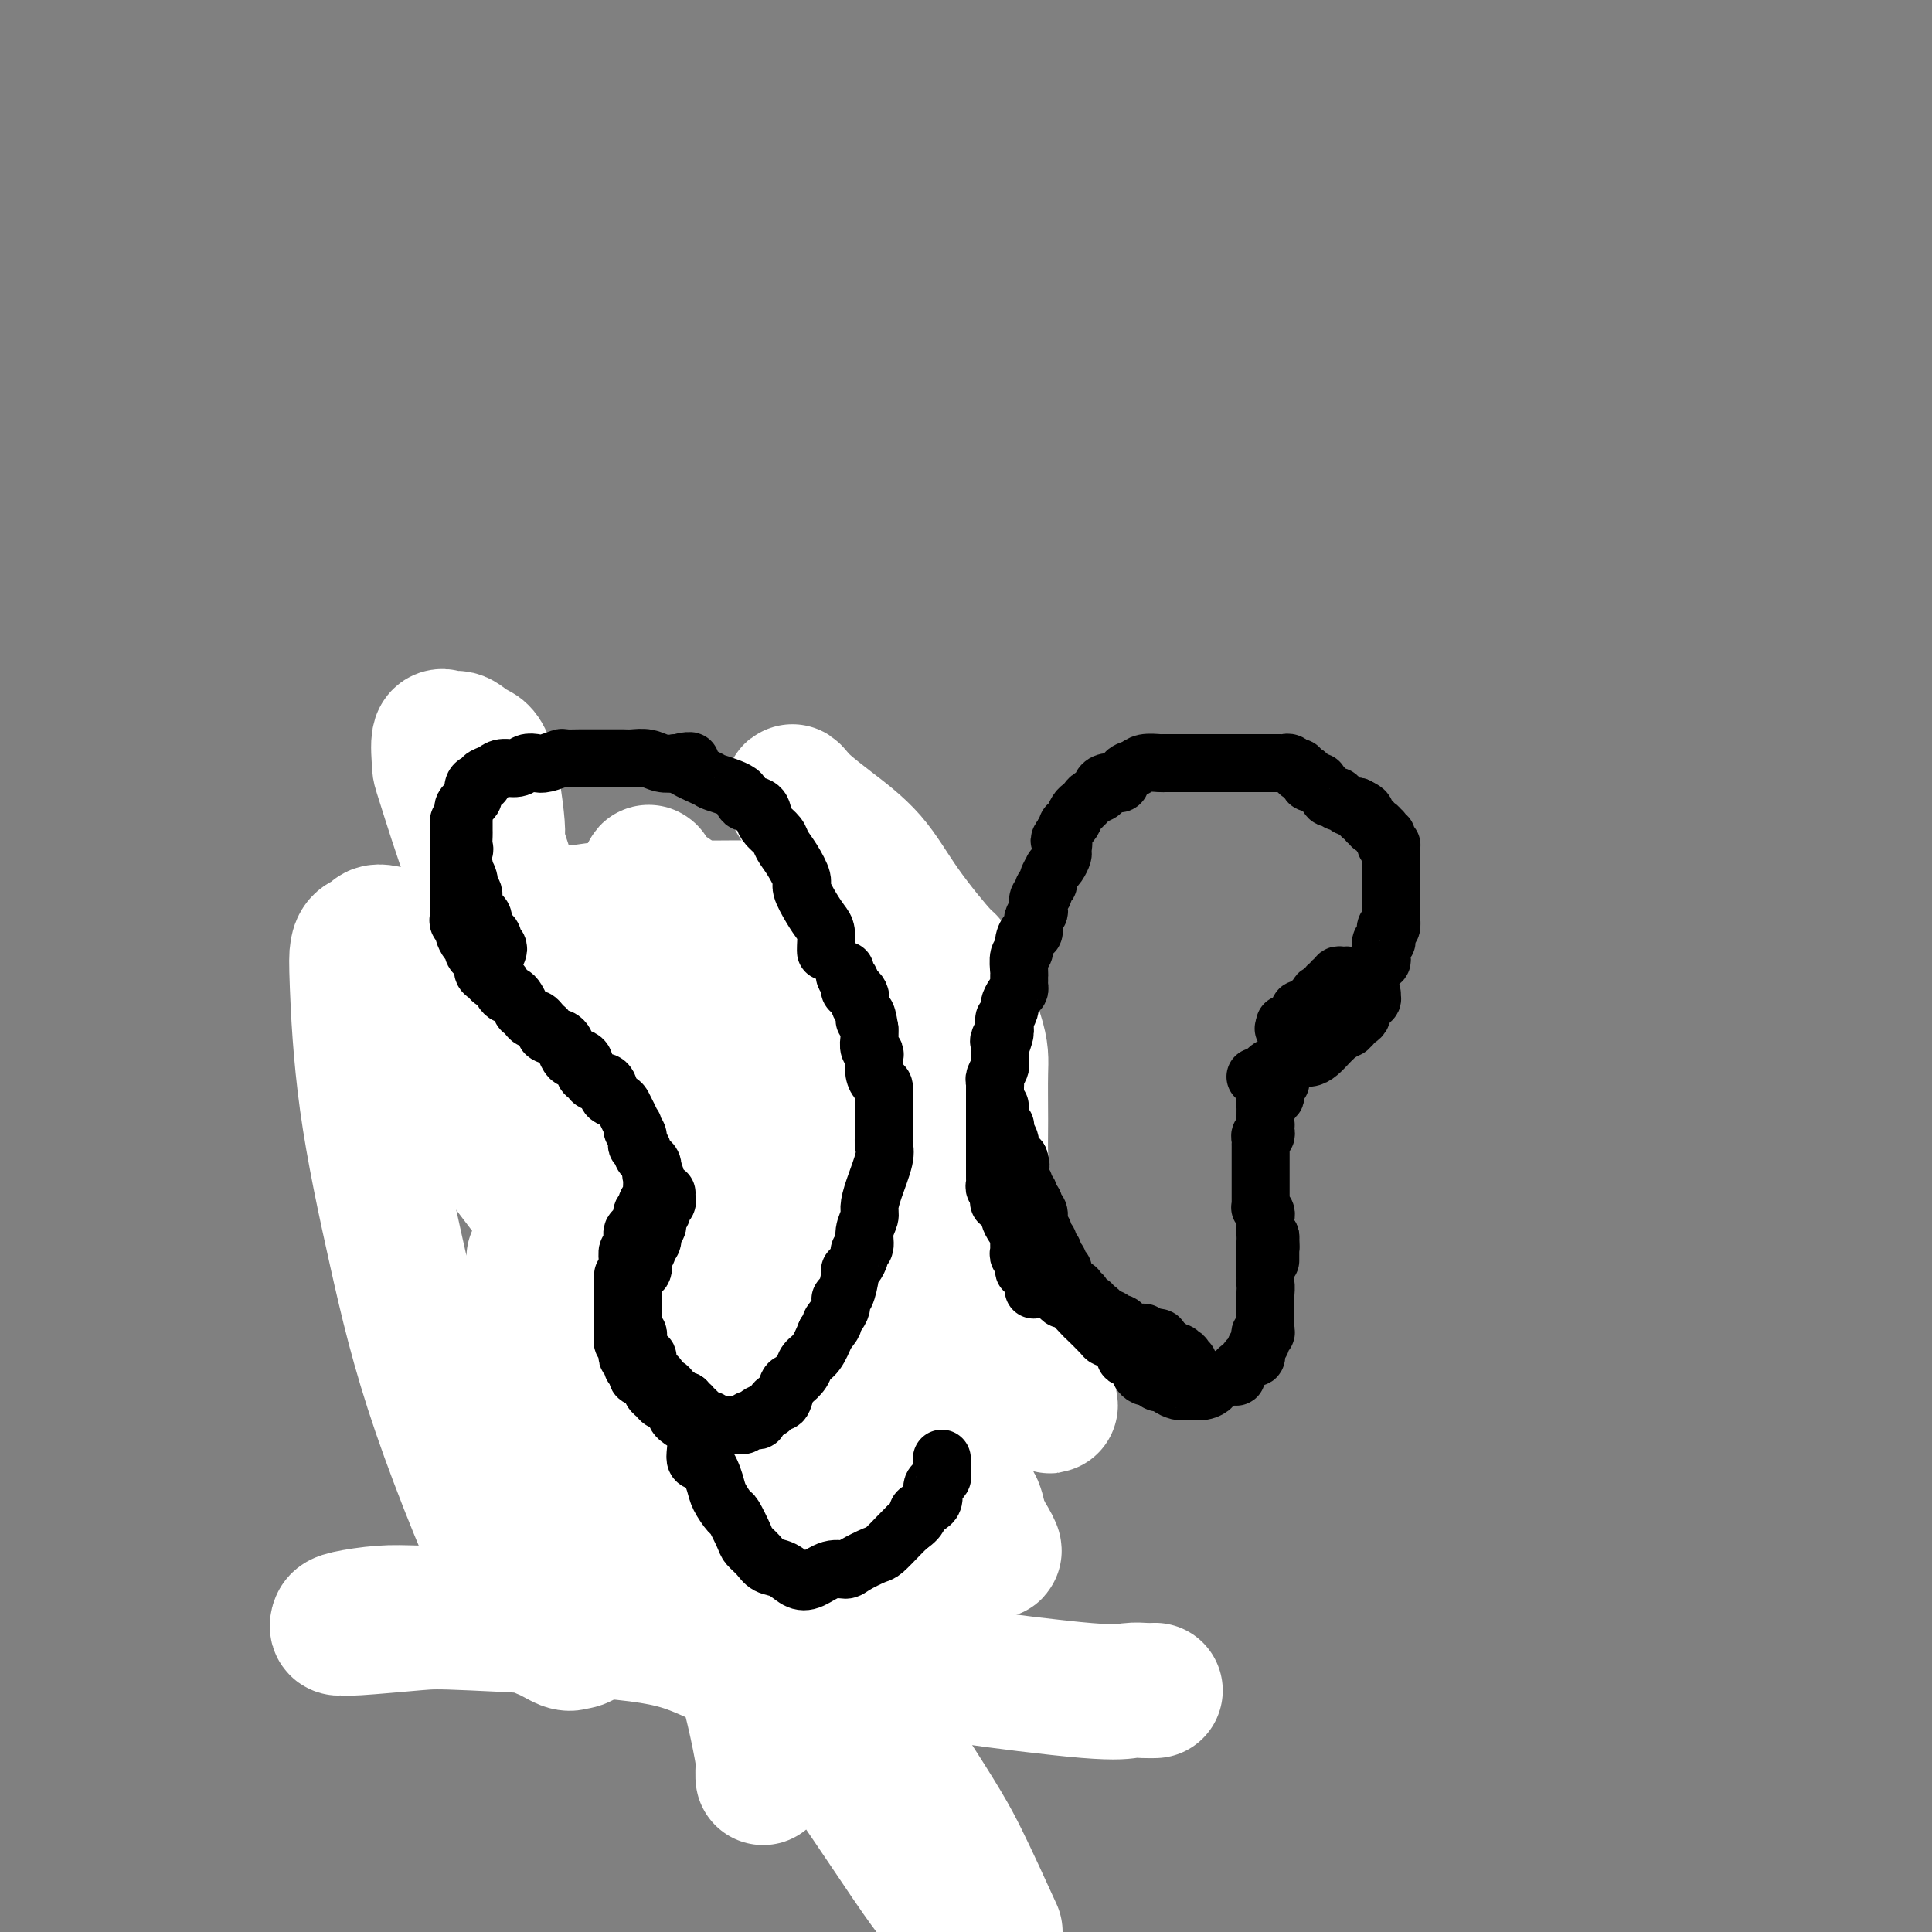 <svg viewBox='0 0 400 400' version='1.1' xmlns='http://www.w3.org/2000/svg' xmlns:xlink='http://www.w3.org/1999/xlink'><rect x="0" y="0" width="400" height="400" fill="#808080" stroke="none"/><g fill='none' stroke='#000000' stroke-width='20' stroke-linecap='round' stroke-linejoin='round'><path d='M123,252c-0.463,0.063 -0.926,0.125 -1,0c-0.074,-0.125 0.239,-0.438 0,-1c-0.239,-0.562 -1.032,-1.372 -2,-2c-0.968,-0.628 -2.110,-1.075 -3,-2c-0.890,-0.925 -1.528,-2.328 -2,-3c-0.472,-0.672 -0.779,-0.614 -1,-1c-0.221,-0.386 -0.355,-1.217 -1,-2c-0.645,-0.783 -1.801,-1.519 -2,-2c-0.199,-0.481 0.561,-0.706 0,-1c-0.561,-0.294 -2.441,-0.657 -3,-1c-0.559,-0.343 0.204,-0.667 0,-1c-0.204,-0.333 -1.374,-0.677 -2,-1c-0.626,-0.323 -0.707,-0.625 -1,-1c-0.293,-0.375 -0.798,-0.821 -1,-1c-0.202,-0.179 -0.101,-0.089 0,0'/><path d='M104,233c-3.102,-3.118 -1.357,-1.413 -1,-1c0.357,0.413 -0.675,-0.467 -1,-1c-0.325,-0.533 0.057,-0.719 0,-1c-0.057,-0.281 -0.551,-0.657 -1,-1c-0.449,-0.343 -0.852,-0.652 -1,-1c-0.148,-0.348 -0.042,-0.736 0,-1c0.042,-0.264 0.021,-0.403 0,-1c-0.021,-0.597 -0.043,-1.651 0,-2c0.043,-0.349 0.151,0.009 0,0c-0.151,-0.009 -0.563,-0.384 -1,-1c-0.437,-0.616 -0.901,-1.475 -1,-2c-0.099,-0.525 0.167,-0.718 0,-1c-0.167,-0.282 -0.766,-0.653 -1,-1c-0.234,-0.347 -0.101,-0.669 0,-1c0.101,-0.331 0.171,-0.670 0,-1c-0.171,-0.330 -0.582,-0.652 -1,-1c-0.418,-0.348 -0.844,-0.722 -1,-1c-0.156,-0.278 -0.042,-0.458 0,-1c0.042,-0.542 0.011,-1.445 0,-2c-0.011,-0.555 -0.003,-0.764 0,-1c0.003,-0.236 0.001,-0.501 0,-1c-0.001,-0.499 -0.001,-1.233 0,-2c0.001,-0.767 0.004,-1.567 0,-2c-0.004,-0.433 -0.016,-0.500 0,-1c0.016,-0.500 0.060,-1.434 0,-2c-0.060,-0.566 -0.223,-0.764 0,-1c0.223,-0.236 0.833,-0.511 1,-1c0.167,-0.489 -0.110,-1.193 0,-2c0.110,-0.807 0.607,-1.717 1,-2c0.393,-0.283 0.684,0.062 1,0c0.316,-0.062 0.658,-0.531 1,-1'/><path d='M99,196c0.793,-0.859 0.775,-0.006 1,0c0.225,0.006 0.694,-0.836 1,-1c0.306,-0.164 0.450,0.348 1,0c0.550,-0.348 1.507,-1.556 2,-2c0.493,-0.444 0.522,-0.122 1,0c0.478,0.122 1.404,0.045 2,0c0.596,-0.045 0.860,-0.058 1,0c0.140,0.058 0.156,0.187 1,0c0.844,-0.187 2.516,-0.690 3,-1c0.484,-0.310 -0.222,-0.427 1,-1c1.222,-0.573 4.370,-1.604 6,-2c1.630,-0.396 1.743,-0.159 3,0c1.257,0.159 3.659,0.239 5,0c1.341,-0.239 1.622,-0.796 2,-1c0.378,-0.204 0.854,-0.055 2,0c1.146,0.055 2.964,0.015 4,0c1.036,-0.015 1.292,-0.004 2,0c0.708,0.004 1.869,-0.000 3,0c1.131,0.000 2.233,0.004 3,0c0.767,-0.004 1.197,-0.015 2,0c0.803,0.015 1.977,0.057 3,0c1.023,-0.057 1.895,-0.212 3,0c1.105,0.212 2.441,0.792 3,1c0.559,0.208 0.339,0.045 1,0c0.661,-0.045 2.201,0.029 3,0c0.799,-0.029 0.857,-0.163 1,0c0.143,0.163 0.373,0.621 1,1c0.627,0.379 1.653,0.679 2,1c0.347,0.321 0.017,0.663 0,1c-0.017,0.337 0.281,0.668 1,1c0.719,0.332 1.860,0.666 3,1'/><path d='M166,194c1.129,0.923 -0.049,0.729 0,1c0.049,0.271 1.324,1.007 2,2c0.676,0.993 0.753,2.244 1,3c0.247,0.756 0.662,1.018 1,2c0.338,0.982 0.597,2.686 1,4c0.403,1.314 0.949,2.240 1,3c0.051,0.760 -0.394,1.356 0,2c0.394,0.644 1.626,1.336 2,2c0.374,0.664 -0.111,1.300 0,2c0.111,0.700 0.817,1.462 1,2c0.183,0.538 -0.157,0.851 0,2c0.157,1.149 0.813,3.135 1,4c0.187,0.865 -0.093,0.610 0,1c0.093,0.390 0.561,1.425 1,2c0.439,0.575 0.850,0.690 1,1c0.150,0.310 0.040,0.814 0,1c-0.040,0.186 -0.012,0.053 0,0c0.012,-0.053 0.006,-0.027 0,0'/><path d='M119,249c0.301,0.032 0.603,0.064 1,0c0.397,-0.064 0.890,-0.224 1,0c0.110,0.224 -0.164,0.834 0,1c0.164,0.166 0.766,-0.110 1,0c0.234,0.110 0.100,0.608 0,1c-0.100,0.392 -0.168,0.678 0,1c0.168,0.322 0.570,0.679 1,1c0.430,0.321 0.886,0.606 1,1c0.114,0.394 -0.114,0.897 0,1c0.114,0.103 0.569,-0.193 1,0c0.431,0.193 0.837,0.874 1,1c0.163,0.126 0.081,-0.304 0,0c-0.081,0.304 -0.162,1.342 0,2c0.162,0.658 0.568,0.936 1,1c0.432,0.064 0.889,-0.085 1,0c0.111,0.085 -0.125,0.404 0,1c0.125,0.596 0.611,1.468 1,2c0.389,0.532 0.683,0.723 1,1c0.317,0.277 0.659,0.638 1,1'/><path d='M131,264c1.874,2.785 0.559,2.248 0,2c-0.559,-0.248 -0.361,-0.207 0,0c0.361,0.207 0.885,0.579 1,1c0.115,0.421 -0.181,0.891 0,1c0.181,0.109 0.837,-0.143 1,0c0.163,0.143 -0.166,0.681 0,1c0.166,0.319 0.829,0.418 1,1c0.171,0.582 -0.150,1.647 0,2c0.150,0.353 0.772,-0.008 1,0c0.228,0.008 0.061,0.383 0,1c-0.061,0.617 -0.016,1.475 0,2c0.016,0.525 0.004,0.718 0,1c-0.004,0.282 -0.001,0.652 0,1c0.001,0.348 0.000,0.675 0,1c-0.000,0.325 -0.000,0.650 0,1c0.000,0.350 0.000,0.725 0,1c-0.000,0.275 -0.000,0.451 0,1c0.000,0.549 0.000,1.471 0,2c-0.000,0.529 -0.000,0.667 0,1c0.000,0.333 0.000,0.863 0,1c-0.000,0.137 -0.000,-0.118 0,0c0.000,0.118 0.000,0.610 0,1c-0.000,0.390 -0.000,0.678 0,1c0.000,0.322 0.000,0.678 0,1c-0.000,0.322 -0.000,0.611 0,1c0.000,0.389 0.000,0.878 0,1c-0.000,0.122 -0.000,-0.122 0,0c0.000,0.122 0.000,0.610 0,1c-0.000,0.390 -0.000,0.682 0,1c0.000,0.318 0.000,0.662 0,1c-0.000,0.338 -0.000,0.669 0,1'/><path d='M135,294c-0.228,3.200 -0.797,0.699 -1,0c-0.203,-0.699 -0.041,0.404 0,1c0.041,0.596 -0.041,0.684 0,1c0.041,0.316 0.203,0.858 0,1c-0.203,0.142 -0.772,-0.117 -1,0c-0.228,0.117 -0.114,0.608 0,1c0.114,0.392 0.228,0.683 0,1c-0.228,0.317 -0.797,0.658 -1,1c-0.203,0.342 -0.040,0.683 0,1c0.040,0.317 -0.042,0.610 0,1c0.042,0.390 0.207,0.878 0,1c-0.207,0.122 -0.788,-0.121 -1,0c-0.212,0.121 -0.057,0.606 0,1c0.057,0.394 0.015,0.697 0,1c-0.015,0.303 -0.004,0.606 0,1c0.004,0.394 0.001,0.879 0,1c-0.001,0.121 -0.000,-0.123 0,0c0.000,0.123 0.000,0.611 0,1c-0.000,0.389 -0.000,0.678 0,1c0.000,0.322 0.000,0.676 0,1c-0.000,0.324 -0.001,0.616 0,1c0.001,0.384 0.004,0.858 0,1c-0.004,0.142 -0.015,-0.049 0,0c0.015,0.049 0.056,0.337 0,1c-0.056,0.663 -0.208,1.700 0,2c0.208,0.300 0.777,-0.136 1,0c0.223,0.136 0.098,0.844 0,1c-0.098,0.156 -0.171,-0.241 0,0c0.171,0.241 0.585,1.121 1,2'/><path d='M133,318c0.244,2.100 -0.145,1.350 0,1c0.145,-0.350 0.824,-0.302 1,0c0.176,0.302 -0.150,0.856 0,1c0.150,0.144 0.775,-0.121 1,0c0.225,0.121 0.050,0.628 0,1c-0.050,0.372 0.024,0.608 0,1c-0.024,0.392 -0.147,0.940 0,1c0.147,0.060 0.564,-0.370 1,0c0.436,0.370 0.891,1.538 1,2c0.109,0.462 -0.128,0.219 0,0c0.128,-0.219 0.622,-0.414 1,0c0.378,0.414 0.640,1.435 1,2c0.360,0.565 0.817,0.672 1,1c0.183,0.328 0.090,0.877 0,1c-0.090,0.123 -0.178,-0.178 0,0c0.178,0.178 0.623,0.836 1,1c0.377,0.164 0.688,-0.166 1,0c0.312,0.166 0.626,0.829 1,1c0.374,0.171 0.807,-0.150 1,0c0.193,0.150 0.146,0.772 0,1c-0.146,0.228 -0.390,0.061 0,0c0.390,-0.061 1.413,-0.016 2,0c0.587,0.016 0.737,0.004 1,0c0.263,-0.004 0.638,-0.001 1,0c0.362,0.001 0.712,0.000 1,0c0.288,-0.000 0.514,-0.000 1,0c0.486,0.000 1.233,0.000 2,0c0.767,-0.000 1.553,-0.000 2,0c0.447,0.000 0.556,0.000 1,0c0.444,-0.000 1.222,-0.000 2,0'/><path d='M157,332c3.096,0.291 2.838,0.018 3,0c0.162,-0.018 0.746,0.220 2,0c1.254,-0.220 3.178,-0.897 4,-1c0.822,-0.103 0.540,0.368 1,0c0.460,-0.368 1.661,-1.575 3,-2c1.339,-0.425 2.816,-0.067 4,-1c1.184,-0.933 2.074,-3.157 3,-5c0.926,-1.843 1.886,-3.304 3,-5c1.114,-1.696 2.381,-3.627 3,-5c0.619,-1.373 0.590,-2.187 1,-3c0.410,-0.813 1.261,-1.624 2,-2c0.739,-0.376 1.367,-0.317 2,-1c0.633,-0.683 1.270,-2.107 2,-3c0.730,-0.893 1.551,-1.256 2,-2c0.449,-0.744 0.526,-1.868 1,-3c0.474,-1.132 1.345,-2.270 2,-3c0.655,-0.730 1.093,-1.050 2,-2c0.907,-0.950 2.281,-2.530 3,-4c0.719,-1.470 0.781,-2.830 1,-4c0.219,-1.170 0.595,-2.149 1,-3c0.405,-0.851 0.841,-1.575 1,-2c0.159,-0.425 0.043,-0.552 0,-1c-0.043,-0.448 -0.011,-1.217 0,-2c0.011,-0.783 0.003,-1.579 0,-2c-0.003,-0.421 0.000,-0.465 0,-1c-0.000,-0.535 -0.003,-1.561 0,-2c0.003,-0.439 0.012,-0.292 0,-1c-0.012,-0.708 -0.044,-2.272 0,-3c0.044,-0.728 0.166,-0.619 0,-2c-0.166,-1.381 -0.619,-4.252 -1,-6c-0.381,-1.748 -0.691,-2.374 -1,-3'/><path d='M201,258c-0.650,-4.095 -1.276,-3.333 -2,-4c-0.724,-0.667 -1.545,-2.764 -2,-4c-0.455,-1.236 -0.545,-1.612 -1,-2c-0.455,-0.388 -1.276,-0.790 -2,-2c-0.724,-1.210 -1.349,-3.229 -2,-4c-0.651,-0.771 -1.326,-0.294 -2,-1c-0.674,-0.706 -1.346,-2.594 -2,-4c-0.654,-1.406 -1.288,-2.330 -2,-3c-0.712,-0.670 -1.501,-1.087 -2,-2c-0.499,-0.913 -0.707,-2.322 -1,-3c-0.293,-0.678 -0.671,-0.626 -1,-1c-0.329,-0.374 -0.609,-1.174 -1,-2c-0.391,-0.826 -0.892,-1.679 -1,-2c-0.108,-0.321 0.178,-0.110 0,0c-0.178,0.110 -0.821,0.118 -1,0c-0.179,-0.118 0.106,-0.361 0,-1c-0.106,-0.639 -0.603,-1.674 -1,-2c-0.397,-0.326 -0.694,0.057 -1,0c-0.306,-0.057 -0.621,-0.554 -1,-1c-0.379,-0.446 -0.823,-0.842 -1,-1c-0.177,-0.158 -0.089,-0.079 0,0'/></g>
<g fill='none' stroke='#FFFFFF' stroke-width='28' stroke-linecap='round' stroke-linejoin='round'><path d='M166,188c-0.620,0.002 -1.241,0.005 -4,0c-2.759,-0.005 -7.657,-0.016 -11,0c-3.343,0.016 -5.133,0.060 -9,0c-3.867,-0.060 -9.813,-0.222 -14,0c-4.187,0.222 -6.614,0.829 -9,1c-2.386,0.171 -4.729,-0.094 -6,0c-1.271,0.094 -1.468,0.547 -2,1c-0.532,0.453 -1.398,0.907 -2,1c-0.602,0.093 -0.939,-0.176 -1,0c-0.061,0.176 0.156,0.796 0,1c-0.156,0.204 -0.683,-0.009 0,1c0.683,1.009 2.577,3.240 4,5c1.423,1.760 2.375,3.048 4,5c1.625,1.952 3.921,4.569 6,6c2.079,1.431 3.940,1.676 10,8c6.060,6.324 16.320,18.728 25,30c8.680,11.272 15.779,21.413 20,28c4.221,6.587 5.562,9.618 9,15c3.438,5.382 8.973,13.113 12,17c3.027,3.887 3.546,3.931 4,5c0.454,1.069 0.844,3.163 1,4c0.156,0.837 0.078,0.419 0,0'/><path d='M203,316c6.537,10.449 -0.121,2.071 -2,0c-1.879,-2.071 1.021,2.165 -4,-3c-5.021,-5.165 -17.963,-19.732 -27,-32c-9.037,-12.268 -14.167,-22.238 -17,-28c-2.833,-5.762 -3.368,-7.318 -5,-10c-1.632,-2.682 -4.363,-6.491 -8,-10c-3.637,-3.509 -8.182,-6.717 -10,-8c-1.818,-1.283 -0.909,-0.642 0,0'/><path d='M108,211c0.053,0.932 0.105,1.863 2,4c1.895,2.137 5.632,5.478 11,13c5.368,7.522 12.368,19.223 21,31c8.632,11.777 18.896,23.630 24,31c5.104,7.370 5.050,10.257 6,13c0.950,2.743 2.906,5.342 4,7c1.094,1.658 1.327,2.377 1,2c-0.327,-0.377 -1.213,-1.849 -1,-1c0.213,0.849 1.526,4.018 -5,-5c-6.526,-9.018 -20.889,-30.223 -27,-40c-6.111,-9.777 -3.970,-8.127 -4,-9c-0.030,-0.873 -2.233,-4.270 -7,-12c-4.767,-7.730 -12.100,-19.793 -17,-28c-4.900,-8.207 -7.367,-12.558 -10,-18c-2.633,-5.442 -5.431,-11.976 -8,-19c-2.569,-7.024 -4.907,-14.539 -6,-18c-1.093,-3.461 -0.939,-2.868 -1,-4c-0.061,-1.132 -0.337,-3.990 0,-5c0.337,-1.010 1.286,-0.173 2,0c0.714,0.173 1.192,-0.320 2,0c0.808,0.320 1.945,1.452 3,2c1.055,0.548 2.027,0.514 3,4c0.973,3.486 1.946,10.494 2,13c0.054,2.506 -0.812,0.511 1,6c1.812,5.489 6.300,18.461 9,33c2.700,14.539 3.612,30.645 5,42c1.388,11.355 3.254,17.959 4,27c0.746,9.041 0.373,20.521 0,32'/><path d='M122,312c-0.009,7.426 -0.031,9.992 0,13c0.031,3.008 0.116,6.460 0,9c-0.116,2.540 -0.433,4.169 -1,5c-0.567,0.831 -1.384,0.863 -2,1c-0.616,0.137 -1.030,0.378 -2,0c-0.970,-0.378 -2.497,-1.374 -4,-2c-1.503,-0.626 -2.981,-0.880 -7,-9c-4.019,-8.120 -10.580,-24.104 -15,-37c-4.420,-12.896 -6.699,-22.702 -9,-33c-2.301,-10.298 -4.623,-21.087 -6,-31c-1.377,-9.913 -1.807,-18.949 -2,-24c-0.193,-5.051 -0.148,-6.117 0,-7c0.148,-0.883 0.401,-1.581 1,-2c0.599,-0.419 1.546,-0.557 2,-1c0.454,-0.443 0.417,-1.190 2,-1c1.583,0.190 4.787,1.316 6,2c1.213,0.684 0.435,0.927 1,2c0.565,1.073 2.475,2.976 4,5c1.525,2.024 2.667,4.168 4,8c1.333,3.832 2.859,9.353 5,14c2.141,4.647 4.899,8.422 8,13c3.101,4.578 6.545,9.959 10,16c3.455,6.041 6.921,12.741 9,16c2.079,3.259 2.772,3.078 3,4c0.228,0.922 -0.009,2.948 0,4c0.009,1.052 0.264,1.129 0,1c-0.264,-0.129 -1.049,-0.463 -1,0c0.049,0.463 0.931,1.722 -1,0c-1.931,-1.722 -6.674,-6.425 -10,-10c-3.326,-3.575 -5.236,-6.021 -6,-7c-0.764,-0.979 -0.382,-0.489 0,0'/><path d='M97,230c-2.288,-2.644 -4.575,-5.289 4,6c8.575,11.289 28.013,36.511 38,51c9.987,14.489 10.522,18.244 18,31c7.478,12.756 21.898,34.511 30,47c8.102,12.489 9.886,15.711 12,20c2.114,4.289 4.557,9.644 7,15'/><path d='M193,392c0.198,0.241 0.396,0.483 0,0c-0.396,-0.483 -1.387,-1.689 -5,-7c-3.613,-5.311 -9.847,-14.725 -17,-25c-7.153,-10.275 -15.223,-21.411 -23,-31c-7.777,-9.589 -15.260,-17.630 -21,-26c-5.740,-8.370 -9.738,-17.069 -12,-22c-2.262,-4.931 -2.789,-6.093 -3,-7c-0.211,-0.907 -0.105,-1.560 0,-2c0.105,-0.440 0.208,-0.668 0,-1c-0.208,-0.332 -0.729,-0.770 0,-1c0.729,-0.230 2.707,-0.253 4,0c1.293,0.253 1.900,0.782 4,3c2.100,2.218 5.694,6.123 8,9c2.306,2.877 3.324,4.724 5,8c1.676,3.276 4.010,7.981 6,12c1.990,4.019 3.637,7.353 5,10c1.363,2.647 2.442,4.607 4,10c1.558,5.393 3.594,14.221 5,20c1.406,5.779 2.180,8.511 3,12c0.820,3.489 1.685,7.737 2,10c0.315,2.263 0.079,2.541 0,3c-0.079,0.459 -0.003,1.098 0,1c0.003,-0.098 -0.069,-0.934 0,-2c0.069,-1.066 0.279,-2.363 1,-5c0.721,-2.637 1.953,-6.613 3,-13c1.047,-6.387 1.910,-15.186 3,-20c1.090,-4.814 2.409,-5.642 4,-7c1.591,-1.358 3.455,-3.245 5,-5c1.545,-1.755 2.773,-3.377 4,-5'/><path d='M178,311c2.617,-3.608 2.660,-4.127 5,-8c2.340,-3.873 6.976,-11.101 9,-15c2.024,-3.899 1.436,-4.469 2,-6c0.564,-1.531 2.281,-4.025 3,-6c0.719,-1.975 0.442,-3.433 1,-7c0.558,-3.567 1.953,-9.244 3,-14c1.047,-4.756 1.746,-8.590 2,-11c0.254,-2.410 0.064,-3.394 0,-5c-0.064,-1.606 -0.000,-3.834 0,-7c0.000,-3.166 -0.063,-7.270 0,-10c0.063,-2.730 0.254,-4.086 -1,-8c-1.254,-3.914 -3.951,-10.384 -5,-13c-1.049,-2.616 -0.448,-1.376 -2,-3c-1.552,-1.624 -5.255,-6.112 -8,-10c-2.745,-3.888 -4.530,-7.177 -7,-10c-2.470,-2.823 -5.625,-5.179 -8,-7c-2.375,-1.821 -3.970,-3.105 -5,-4c-1.030,-0.895 -1.494,-1.401 -2,-2c-0.506,-0.599 -1.052,-1.291 -1,-1c0.052,0.291 0.704,1.565 1,2c0.296,0.435 0.237,0.030 1,1c0.763,0.970 2.348,3.316 3,5c0.652,1.684 0.370,2.706 2,6c1.630,3.294 5.171,8.861 7,13c1.829,4.139 1.946,6.851 4,11c2.054,4.149 6.046,9.737 9,15c2.954,5.263 4.872,10.203 7,16c2.128,5.797 4.467,12.451 7,20c2.533,7.549 5.259,15.994 7,21c1.741,5.006 2.497,6.573 3,8c0.503,1.427 0.751,2.713 1,4'/><path d='M216,286c2.800,8.689 0.800,3.911 0,2c-0.800,-1.911 -0.400,-0.956 0,0'/><path d='M188,212c0.000,0.000 0.100,0.100 0.1,0.1'/><path d='M175,198c-0.049,1.425 -0.098,2.851 0,4c0.098,1.149 0.342,2.023 1,4c0.658,1.977 1.729,5.059 4,13c2.271,7.941 5.742,20.742 8,28c2.258,7.258 3.302,8.975 4,12c0.698,3.025 1.048,7.359 2,10c0.952,2.641 2.505,3.590 3,4c0.495,0.410 -0.070,0.283 0,1c0.070,0.717 0.773,2.280 0,2c-0.773,-0.280 -3.024,-2.403 -6,-5c-2.976,-2.597 -6.677,-5.667 -10,-10c-3.323,-4.333 -6.267,-9.930 -10,-16c-3.733,-6.070 -8.253,-12.613 -12,-18c-3.747,-5.387 -6.720,-9.618 -9,-12c-2.280,-2.382 -3.869,-2.915 -5,-4c-1.131,-1.085 -1.806,-2.722 -3,-6c-1.194,-3.278 -2.908,-8.198 -4,-11c-1.092,-2.802 -1.563,-3.485 -2,-5c-0.437,-1.515 -0.839,-3.861 -1,-5c-0.161,-1.139 -0.080,-1.069 0,-1'/><path d='M135,183c-1.516,-4.446 -0.307,-1.560 1,0c1.307,1.560 2.710,1.796 4,3c1.290,1.204 2.466,3.378 4,6c1.534,2.622 3.425,5.691 5,9c1.575,3.309 2.834,6.857 4,9c1.166,2.143 2.237,2.882 5,8c2.763,5.118 7.216,14.614 10,21c2.784,6.386 3.898,9.662 6,15c2.102,5.338 5.190,12.740 7,18c1.810,5.260 2.341,8.379 3,11c0.659,2.621 1.445,4.744 2,8c0.555,3.256 0.879,7.644 1,10c0.121,2.356 0.039,2.680 0,3c-0.039,0.320 -0.035,0.635 0,1c0.035,0.365 0.102,0.778 0,1c-0.102,0.222 -0.374,0.252 -1,0c-0.626,-0.252 -1.608,-0.786 -2,-1c-0.392,-0.214 -0.196,-0.107 0,0'/><path d='M174,250c0.244,5.319 0.489,10.637 1,14c0.511,3.363 1.290,4.769 2,6c0.710,1.231 1.353,2.286 2,10c0.647,7.714 1.298,22.086 2,30c0.702,7.914 1.456,9.371 2,13c0.544,3.629 0.878,9.431 1,15c0.122,5.569 0.033,10.903 0,14c-0.033,3.097 -0.010,3.955 0,5c0.010,1.045 0.008,2.278 0,3c-0.008,0.722 -0.023,0.934 0,1c0.023,0.066 0.085,-0.014 0,0c-0.085,0.014 -0.318,0.120 -1,0c-0.682,-0.120 -1.812,-0.468 -3,-1c-1.188,-0.532 -2.433,-1.248 -4,-2c-1.567,-0.752 -3.455,-1.540 -6,-3c-2.545,-1.460 -5.747,-3.594 -10,-6c-4.253,-2.406 -9.557,-5.086 -14,-7c-4.443,-1.914 -8.027,-3.063 -17,-4c-8.973,-0.937 -23.336,-1.662 -31,-2c-7.664,-0.338 -8.628,-0.290 -12,0c-3.372,0.290 -9.150,0.821 -12,1c-2.850,0.179 -2.771,0.006 -3,0c-0.229,-0.006 -0.768,0.156 -1,0c-0.232,-0.156 -0.159,-0.629 0,-1c0.159,-0.371 0.402,-0.638 2,-1c1.598,-0.362 4.550,-0.818 7,-1c2.450,-0.182 4.399,-0.090 8,0c3.601,0.090 8.854,0.178 14,0c5.146,-0.178 10.185,-0.622 19,0c8.815,0.622 21.408,2.311 34,4'/><path d='M154,338c11.741,1.845 24.094,4.456 31,6c6.906,1.544 8.366,2.021 15,3c6.634,0.979 18.443,2.458 25,3c6.557,0.542 7.861,0.145 9,0c1.139,-0.145 2.114,-0.039 3,0c0.886,0.039 1.682,0.011 2,0c0.318,-0.011 0.159,-0.006 0,0'/></g>
<g fill='none' stroke='#000000' stroke-width='12' stroke-linecap='round' stroke-linejoin='round'><path d='M103,197c0.119,-0.333 0.238,-0.666 0,-1c-0.238,-0.334 -0.833,-0.670 -1,-1c-0.167,-0.330 0.095,-0.653 0,-1c-0.095,-0.347 -0.546,-0.718 -1,-1c-0.454,-0.282 -0.910,-0.474 -1,-1c-0.090,-0.526 0.187,-1.387 0,-2c-0.187,-0.613 -0.838,-0.977 -1,-1c-0.162,-0.023 0.167,0.297 0,0c-0.167,-0.297 -0.828,-1.210 -1,-2c-0.172,-0.790 0.146,-1.458 0,-2c-0.146,-0.542 -0.757,-0.957 -1,-1c-0.243,-0.043 -0.117,0.288 0,0c0.117,-0.288 0.224,-1.193 0,-2c-0.224,-0.807 -0.778,-1.516 -1,-2c-0.222,-0.484 -0.111,-0.742 0,-1'/><path d='M96,179c-1.083,-3.433 -0.290,-3.014 0,-3c0.290,0.014 0.078,-0.376 0,-1c-0.078,-0.624 -0.021,-1.480 0,-2c0.021,-0.520 0.005,-0.702 0,-1c-0.005,-0.298 0.001,-0.710 0,-1c-0.001,-0.290 -0.011,-0.458 0,-1c0.011,-0.542 0.041,-1.458 0,-2c-0.041,-0.542 -0.152,-0.709 0,-1c0.152,-0.291 0.567,-0.704 1,-1c0.433,-0.296 0.885,-0.475 1,-1c0.115,-0.525 -0.107,-1.397 0,-2c0.107,-0.603 0.541,-0.936 1,-1c0.459,-0.064 0.942,0.142 1,0c0.058,-0.142 -0.308,-0.630 0,-1c0.308,-0.370 1.290,-0.621 2,-1c0.710,-0.379 1.147,-0.885 2,-1c0.853,-0.115 2.120,0.162 3,0c0.880,-0.162 1.372,-0.761 2,-1c0.628,-0.239 1.393,-0.117 2,0c0.607,0.117 1.055,0.227 2,0c0.945,-0.227 2.388,-0.793 3,-1c0.612,-0.207 0.394,-0.055 1,0c0.606,0.055 2.035,0.015 3,0c0.965,-0.015 1.465,-0.004 2,0c0.535,0.004 1.105,-0.000 2,0c0.895,0.000 2.115,0.004 3,0c0.885,-0.004 1.433,-0.015 2,0c0.567,0.015 1.152,0.056 2,0c0.848,-0.056 1.959,-0.207 3,0c1.041,0.207 2.012,0.774 3,1c0.988,0.226 1.994,0.113 3,0'/><path d='M140,158c5.813,-0.482 1.344,-0.686 1,0c-0.344,0.686 3.435,2.263 5,3c1.565,0.737 0.916,0.634 2,1c1.084,0.366 3.900,1.200 5,2c1.100,0.800 0.484,1.565 1,2c0.516,0.435 2.165,0.539 3,1c0.835,0.461 0.856,1.280 1,2c0.144,0.720 0.411,1.342 1,2c0.589,0.658 1.501,1.354 2,2c0.499,0.646 0.584,1.243 1,2c0.416,0.757 1.162,1.673 2,3c0.838,1.327 1.769,3.064 2,4c0.231,0.936 -0.240,1.070 0,2c0.240,0.930 1.189,2.656 2,4c0.811,1.344 1.485,2.308 2,3c0.515,0.692 0.870,1.113 1,2c0.130,0.887 0.035,2.239 0,3c-0.035,0.761 -0.010,0.932 0,1c0.010,0.068 0.005,0.034 0,0'/><path d='M95,170c0.000,0.446 0.000,0.893 0,1c0.000,0.107 0.000,-0.125 0,0c0.000,0.125 0.000,0.607 0,1c0.000,0.393 0.000,0.697 0,1c0.000,0.303 0.000,0.606 0,1c0.000,0.394 0.000,0.879 0,1c0.000,0.121 0.000,-0.122 0,0c0.000,0.122 0.000,0.610 0,1c0.000,0.390 0.000,0.682 0,1c0.000,0.318 0.000,0.662 0,1c0.000,0.338 0.000,0.671 0,1c-0.000,0.329 0.000,0.655 0,1c0.000,0.345 0.000,0.708 0,1c0.000,0.292 -0.000,0.512 0,1c0.000,0.488 0.000,1.244 0,2'/><path d='M95,184c0.000,2.135 0.000,0.471 0,0c-0.000,-0.471 -0.000,0.251 0,1c0.000,0.749 0.000,1.524 0,2c-0.000,0.476 -0.001,0.652 0,1c0.001,0.348 0.004,0.867 0,1c-0.004,0.133 -0.016,-0.120 0,0c0.016,0.120 0.060,0.613 0,1c-0.060,0.387 -0.222,0.667 0,1c0.222,0.333 0.829,0.719 1,1c0.171,0.281 -0.095,0.457 0,1c0.095,0.543 0.551,1.454 1,2c0.449,0.546 0.890,0.728 1,1c0.110,0.272 -0.111,0.636 0,1c0.111,0.364 0.555,0.728 1,1c0.445,0.272 0.893,0.450 1,1c0.107,0.550 -0.125,1.471 0,2c0.125,0.529 0.607,0.666 1,1c0.393,0.334 0.697,0.864 1,1c0.303,0.136 0.606,-0.122 1,0c0.394,0.122 0.879,0.623 1,1c0.121,0.377 -0.121,0.631 0,1c0.121,0.369 0.606,0.855 1,1c0.394,0.145 0.697,-0.049 1,0c0.303,0.049 0.606,0.343 1,1c0.394,0.657 0.879,1.678 1,2c0.121,0.322 -0.122,-0.054 0,0c0.122,0.054 0.610,0.539 1,1c0.390,0.461 0.682,0.897 1,1c0.318,0.103 0.663,-0.126 1,0c0.337,0.126 0.668,0.607 1,1c0.332,0.393 0.666,0.696 1,1'/><path d='M113,213c1.809,1.945 0.331,1.309 0,1c-0.331,-0.309 0.485,-0.291 1,0c0.515,0.291 0.729,0.856 1,1c0.271,0.144 0.597,-0.133 1,0c0.403,0.133 0.881,0.676 1,1c0.119,0.324 -0.122,0.428 0,1c0.122,0.572 0.606,1.610 1,2c0.394,0.390 0.697,0.132 1,0c0.303,-0.132 0.605,-0.136 1,0c0.395,0.136 0.883,0.414 1,1c0.117,0.586 -0.137,1.481 0,2c0.137,0.519 0.664,0.664 1,1c0.336,0.336 0.481,0.863 1,1c0.519,0.137 1.414,-0.118 2,0c0.586,0.118 0.864,0.608 1,1c0.136,0.392 0.130,0.685 0,1c-0.130,0.315 -0.385,0.653 0,1c0.385,0.347 1.410,0.705 2,1c0.590,0.295 0.746,0.527 1,1c0.254,0.473 0.608,1.186 1,2c0.392,0.814 0.823,1.728 1,2c0.177,0.272 0.099,-0.100 0,0c-0.099,0.100 -0.219,0.671 0,1c0.219,0.329 0.776,0.417 1,1c0.224,0.583 0.115,1.662 0,2c-0.115,0.338 -0.237,-0.064 0,0c0.237,0.064 0.834,0.595 1,1c0.166,0.405 -0.100,0.686 0,1c0.100,0.314 0.565,0.661 1,1c0.435,0.339 0.838,0.668 1,1c0.162,0.332 0.081,0.666 0,1'/><path d='M135,242c1.392,2.807 0.373,1.325 0,1c-0.373,-0.325 -0.099,0.508 0,1c0.099,0.492 0.023,0.642 0,1c-0.023,0.358 0.008,0.923 0,1c-0.008,0.077 -0.054,-0.334 0,0c0.054,0.334 0.207,1.413 0,2c-0.207,0.587 -0.773,0.682 -1,1c-0.227,0.318 -0.114,0.859 0,1c0.114,0.141 0.228,-0.117 0,0c-0.228,0.117 -0.797,0.609 -1,1c-0.203,0.391 -0.039,0.680 0,1c0.039,0.320 -0.046,0.672 0,1c0.046,0.328 0.223,0.630 0,1c-0.223,0.370 -0.845,0.806 -1,1c-0.155,0.194 0.156,0.147 0,0c-0.156,-0.147 -0.777,-0.395 -1,0c-0.223,0.395 -0.046,1.433 0,2c0.046,0.567 -0.040,0.662 0,1c0.040,0.338 0.207,0.918 0,1c-0.207,0.082 -0.788,-0.332 -1,0c-0.212,0.332 -0.057,1.412 0,2c0.057,0.588 0.015,0.683 0,1c-0.015,0.317 -0.004,0.854 0,1c0.004,0.146 0.001,-0.101 0,0c-0.001,0.101 -0.001,0.551 0,1'/><path d='M130,264c-1.000,3.356 -1.000,0.746 -1,0c0.000,-0.746 0.000,0.374 0,1c-0.000,0.626 -0.000,0.759 0,1c0.000,0.241 0.000,0.589 0,1c-0.000,0.411 -0.000,0.883 0,1c0.000,0.117 0.000,-0.122 0,0c-0.000,0.122 -0.000,0.606 0,1c0.000,0.394 0.000,0.697 0,1c-0.000,0.303 -0.000,0.606 0,1c0.000,0.394 0.000,0.879 0,1c-0.000,0.121 -0.000,-0.122 0,0c0.000,0.122 0.000,0.610 0,1c-0.000,0.390 -0.001,0.682 0,1c0.001,0.318 0.004,0.663 0,1c-0.004,0.337 -0.015,0.668 0,1c0.015,0.332 0.056,0.667 0,1c-0.056,0.333 -0.207,0.664 0,1c0.207,0.336 0.773,0.678 1,1c0.227,0.322 0.114,0.625 0,1c-0.114,0.375 -0.228,0.821 0,1c0.228,0.179 0.797,0.089 1,0c0.203,-0.089 0.040,-0.178 0,0c-0.040,0.178 0.045,0.622 0,1c-0.045,0.378 -0.218,0.689 0,1c0.218,0.311 0.828,0.622 1,1c0.172,0.378 -0.094,0.822 0,1c0.094,0.178 0.547,0.089 1,0'/><path d='M133,285c0.781,1.571 0.734,0.999 1,1c0.266,0.001 0.845,0.574 1,1c0.155,0.426 -0.113,0.704 0,1c0.113,0.296 0.609,0.609 1,1c0.391,0.391 0.679,0.861 1,1c0.321,0.139 0.675,-0.052 1,0c0.325,0.052 0.621,0.346 1,1c0.379,0.654 0.843,1.668 1,2c0.157,0.332 0.009,-0.020 0,0c-0.009,0.020 0.120,0.410 1,1c0.880,0.590 2.511,1.378 3,3c0.489,1.622 -0.163,4.078 0,5c0.163,0.922 1.142,0.310 2,1c0.858,0.690 1.596,2.682 2,4c0.404,1.318 0.475,1.963 1,3c0.525,1.037 1.506,2.466 2,3c0.494,0.534 0.502,0.175 1,1c0.498,0.825 1.487,2.836 2,4c0.513,1.164 0.549,1.482 1,2c0.451,0.518 1.316,1.237 2,2c0.684,0.763 1.187,1.570 2,2c0.813,0.430 1.937,0.484 3,1c1.063,0.516 2.064,1.495 3,2c0.936,0.505 1.806,0.534 3,0c1.194,-0.534 2.714,-1.633 4,-2c1.286,-0.367 2.340,-0.003 3,0c0.660,0.003 0.925,-0.356 2,-1c1.075,-0.644 2.958,-1.575 4,-2c1.042,-0.425 1.242,-0.345 2,-1c0.758,-0.655 2.074,-2.044 3,-3c0.926,-0.956 1.463,-1.478 2,-2'/><path d='M188,316c3.360,-2.304 1.761,-2.564 2,-3c0.239,-0.436 2.317,-1.048 3,-2c0.683,-0.952 -0.027,-2.244 0,-3c0.027,-0.756 0.792,-0.976 1,-1c0.208,-0.024 -0.140,0.147 0,0c0.140,-0.147 0.770,-0.613 1,-1c0.230,-0.387 0.062,-0.696 0,-1c-0.062,-0.304 -0.017,-0.604 0,-1c0.017,-0.396 0.004,-0.890 0,-1c-0.004,-0.110 -0.001,0.163 0,0c0.001,-0.163 0.000,-0.761 0,-1c-0.000,-0.239 -0.000,-0.120 0,0'/><path d='M138,247c-0.032,0.333 -0.065,0.667 0,1c0.065,0.333 0.227,0.667 0,1c-0.227,0.333 -0.845,0.666 -1,1c-0.155,0.334 0.151,0.668 0,1c-0.151,0.332 -0.759,0.662 -1,1c-0.241,0.338 -0.116,0.686 0,1c0.116,0.314 0.223,0.595 0,1c-0.223,0.405 -0.777,0.935 -1,1c-0.223,0.065 -0.115,-0.333 0,0c0.115,0.333 0.237,1.399 0,2c-0.237,0.601 -0.833,0.739 -1,1c-0.167,0.261 0.095,0.646 0,1c-0.095,0.354 -0.548,0.677 -1,1'/><path d='M133,260c-0.791,2.114 -0.268,0.899 0,1c0.268,0.101 0.282,1.519 0,2c-0.282,0.481 -0.860,0.027 -1,0c-0.140,-0.027 0.159,0.374 0,1c-0.159,0.626 -0.775,1.476 -1,2c-0.225,0.524 -0.060,0.723 0,1c0.060,0.277 0.016,0.632 0,1c-0.016,0.368 -0.005,0.750 0,1c0.005,0.250 0.005,0.367 0,1c-0.005,0.633 -0.015,1.780 0,2c0.015,0.220 0.056,-0.489 0,0c-0.056,0.489 -0.208,2.176 0,3c0.208,0.824 0.777,0.785 1,1c0.223,0.215 0.098,0.684 0,1c-0.098,0.316 -0.171,0.479 0,1c0.171,0.521 0.586,1.401 1,2c0.414,0.599 0.828,0.916 1,1c0.172,0.084 0.102,-0.064 0,0c-0.102,0.064 -0.237,0.342 0,1c0.237,0.658 0.847,1.696 1,2c0.153,0.304 -0.152,-0.125 0,0c0.152,0.125 0.762,0.803 1,1c0.238,0.197 0.105,-0.088 0,0c-0.105,0.088 -0.182,0.549 0,1c0.182,0.451 0.624,0.890 1,1c0.376,0.110 0.688,-0.110 1,0c0.312,0.110 0.625,0.552 1,1c0.375,0.448 0.812,0.904 1,1c0.188,0.096 0.128,-0.166 0,0c-0.128,0.166 -0.322,0.762 0,1c0.322,0.238 1.161,0.119 2,0'/><path d='M142,290c1.941,2.478 1.295,1.172 1,1c-0.295,-0.172 -0.237,0.791 0,1c0.237,0.209 0.655,-0.337 1,0c0.345,0.337 0.617,1.558 1,2c0.383,0.442 0.876,0.104 1,0c0.124,-0.104 -0.122,0.025 0,0c0.122,-0.025 0.610,-0.203 1,0c0.390,0.203 0.682,0.786 1,1c0.318,0.214 0.664,0.057 1,0c0.336,-0.057 0.664,-0.016 1,0c0.336,0.016 0.682,0.005 1,0c0.318,-0.005 0.610,-0.005 1,0c0.390,0.005 0.878,0.015 1,0c0.122,-0.015 -0.121,-0.056 0,0c0.121,0.056 0.605,0.208 1,0c0.395,-0.208 0.701,-0.777 1,-1c0.299,-0.223 0.591,-0.101 1,0c0.409,0.101 0.936,0.180 1,0c0.064,-0.180 -0.334,-0.620 0,-1c0.334,-0.380 1.399,-0.701 2,-1c0.601,-0.299 0.737,-0.576 1,-1c0.263,-0.424 0.652,-0.995 1,-1c0.348,-0.005 0.656,0.556 1,0c0.344,-0.556 0.725,-2.231 1,-3c0.275,-0.769 0.444,-0.634 1,-1c0.556,-0.366 1.500,-1.232 2,-2c0.500,-0.768 0.558,-1.438 1,-2c0.442,-0.562 1.269,-1.018 2,-2c0.731,-0.982 1.365,-2.491 2,-4'/><path d='M171,276c2.577,-3.088 1.020,-1.808 1,-2c-0.020,-0.192 1.496,-1.855 2,-3c0.504,-1.145 -0.006,-1.773 0,-2c0.006,-0.227 0.527,-0.053 1,-1c0.473,-0.947 0.896,-3.013 1,-4c0.104,-0.987 -0.112,-0.893 0,-1c0.112,-0.107 0.551,-0.416 1,-1c0.449,-0.584 0.909,-1.445 1,-2c0.091,-0.555 -0.186,-0.805 0,-1c0.186,-0.195 0.836,-0.335 1,-1c0.164,-0.665 -0.159,-1.855 0,-3c0.159,-1.145 0.799,-2.246 1,-3c0.201,-0.754 -0.037,-1.160 0,-2c0.037,-0.840 0.350,-2.114 1,-4c0.650,-1.886 1.638,-4.383 2,-6c0.362,-1.617 0.097,-2.353 0,-3c-0.097,-0.647 -0.026,-1.206 0,-2c0.026,-0.794 0.007,-1.824 0,-2c-0.007,-0.176 -0.002,0.501 0,0c0.002,-0.501 0.001,-2.180 0,-3c-0.001,-0.820 -0.003,-0.783 0,-1c0.003,-0.217 0.011,-0.690 0,-1c-0.011,-0.310 -0.042,-0.458 0,-1c0.042,-0.542 0.156,-1.479 0,-2c-0.156,-0.521 -0.581,-0.625 -1,-1c-0.419,-0.375 -0.830,-1.021 -1,-2c-0.170,-0.979 -0.098,-2.293 0,-3c0.098,-0.707 0.222,-0.808 0,-1c-0.222,-0.192 -0.791,-0.475 -1,-1c-0.209,-0.525 -0.060,-1.293 0,-2c0.060,-0.707 0.030,-1.354 0,-2'/><path d='M180,213c-0.707,-4.598 -0.973,-2.594 -1,-2c-0.027,0.594 0.186,-0.223 0,-1c-0.186,-0.777 -0.772,-1.514 -1,-2c-0.228,-0.486 -0.100,-0.722 0,-1c0.100,-0.278 0.171,-0.599 0,-1c-0.171,-0.401 -0.586,-0.882 -1,-1c-0.414,-0.118 -0.829,0.127 -1,0c-0.171,-0.127 -0.098,-0.626 0,-1c0.098,-0.374 0.223,-0.622 0,-1c-0.223,-0.378 -0.792,-0.886 -1,-1c-0.208,-0.114 -0.056,0.165 0,0c0.056,-0.165 0.015,-0.775 0,-1c-0.015,-0.225 -0.004,-0.064 0,0c0.004,0.064 0.002,0.032 0,0'/><path d='M242,158c0.104,0.002 0.208,0.004 0,0c-0.208,-0.004 -0.728,-0.013 -1,0c-0.272,0.013 -0.297,0.050 -1,0c-0.703,-0.050 -2.085,-0.185 -3,0c-0.915,0.185 -1.362,0.690 -2,1c-0.638,0.310 -1.468,0.426 -2,1c-0.532,0.574 -0.768,1.607 -1,2c-0.232,0.393 -0.461,0.147 -1,0c-0.539,-0.147 -1.387,-0.194 -2,0c-0.613,0.194 -0.991,0.630 -1,1c-0.009,0.370 0.352,0.673 0,1c-0.352,0.327 -1.418,0.678 -2,1c-0.582,0.322 -0.680,0.614 -1,1c-0.320,0.386 -0.860,0.864 -1,1c-0.140,0.136 0.121,-0.070 0,0c-0.121,0.070 -0.624,0.417 -1,1c-0.376,0.583 -0.627,1.404 -1,2c-0.373,0.596 -0.870,0.968 -1,1c-0.130,0.032 0.106,-0.277 0,0c-0.106,0.277 -0.553,1.138 -1,2'/><path d='M220,173c-1.235,1.661 -0.321,0.813 0,1c0.321,0.187 0.049,1.407 0,2c-0.049,0.593 0.127,0.558 0,1c-0.127,0.442 -0.555,1.361 -1,2c-0.445,0.639 -0.908,0.997 -1,1c-0.092,0.003 0.187,-0.350 0,0c-0.187,0.350 -0.838,1.402 -1,2c-0.162,0.598 0.167,0.741 0,1c-0.167,0.259 -0.828,0.632 -1,1c-0.172,0.368 0.146,0.729 0,1c-0.146,0.271 -0.757,0.453 -1,1c-0.243,0.547 -0.117,1.461 0,2c0.117,0.539 0.225,0.703 0,1c-0.225,0.297 -0.782,0.726 -1,1c-0.218,0.274 -0.096,0.392 0,1c0.096,0.608 0.165,1.705 0,2c-0.165,0.295 -0.566,-0.212 -1,0c-0.434,0.212 -0.901,1.142 -1,2c-0.099,0.858 0.170,1.644 0,2c-0.170,0.356 -0.778,0.280 -1,1c-0.222,0.720 -0.059,2.235 0,3c0.059,0.765 0.013,0.781 0,1c-0.013,0.219 0.007,0.640 0,1c-0.007,0.360 -0.039,0.658 0,1c0.039,0.342 0.150,0.726 0,1c-0.150,0.274 -0.562,0.436 -1,1c-0.438,0.564 -0.902,1.530 -1,2c-0.098,0.470 0.170,0.446 0,1c-0.170,0.554 -0.776,1.688 -1,2c-0.224,0.312 -0.064,-0.196 0,0c0.064,0.196 0.032,1.098 0,2'/><path d='M208,213c-1.796,6.362 -0.285,2.268 0,1c0.285,-1.268 -0.656,0.290 -1,1c-0.344,0.710 -0.091,0.570 0,1c0.091,0.430 0.021,1.428 0,2c-0.021,0.572 0.009,0.717 0,1c-0.009,0.283 -0.055,0.705 0,1c0.055,0.295 0.211,0.464 0,1c-0.211,0.536 -0.789,1.439 -1,2c-0.211,0.561 -0.057,0.780 0,1c0.057,0.220 0.015,0.443 0,1c-0.015,0.557 -0.004,1.450 0,2c0.004,0.550 0.001,0.758 0,1c-0.001,0.242 -0.000,0.516 0,1c0.000,0.484 0.000,1.176 0,2c-0.000,0.824 -0.000,1.780 0,2c0.000,0.220 0.000,-0.296 0,0c-0.000,0.296 -0.000,1.403 0,2c0.000,0.597 0.000,0.685 0,1c-0.000,0.315 -0.000,0.858 0,1c0.000,0.142 0.000,-0.116 0,0c-0.000,0.116 -0.000,0.605 0,1c0.000,0.395 0.000,0.696 0,1c-0.000,0.304 -0.000,0.610 0,1c0.000,0.390 0.000,0.864 0,1c-0.000,0.136 -0.001,-0.065 0,0c0.001,0.065 0.004,0.396 0,1c-0.004,0.604 -0.015,1.482 0,2c0.015,0.518 0.056,0.675 0,1c-0.056,0.325 -0.207,0.818 0,1c0.207,0.182 0.774,0.052 1,0c0.226,-0.052 0.113,-0.026 0,0'/><path d='M207,246c-0.214,5.284 -0.250,1.993 0,1c0.250,-0.993 0.784,0.310 1,1c0.216,0.690 0.113,0.766 0,1c-0.113,0.234 -0.237,0.627 0,1c0.237,0.373 0.834,0.725 1,1c0.166,0.275 -0.099,0.473 0,1c0.099,0.527 0.562,1.384 1,2c0.438,0.616 0.850,0.991 1,1c0.150,0.009 0.039,-0.348 0,0c-0.039,0.348 -0.007,1.401 0,2c0.007,0.599 -0.013,0.743 0,1c0.013,0.257 0.059,0.628 0,1c-0.059,0.372 -0.222,0.744 0,1c0.222,0.256 0.830,0.397 1,1c0.170,0.603 -0.098,1.667 0,2c0.098,0.333 0.562,-0.065 1,0c0.438,0.065 0.849,0.592 1,1c0.151,0.408 0.040,0.697 0,1c-0.040,0.303 -0.011,0.620 0,1c0.011,0.380 0.003,0.823 0,1c-0.003,0.177 -0.002,0.089 0,0'/><path d='M241,158c0.466,0.000 0.932,0.000 1,0c0.068,0.000 -0.263,0.000 0,0c0.263,0.000 1.121,0.000 2,0c0.879,0.000 1.778,0.000 2,0c0.222,0.000 -0.235,0.000 0,0c0.235,0.000 1.162,0.000 2,0c0.838,0.000 1.586,0.000 2,0c0.414,0.000 0.492,0.000 1,0c0.508,0.000 1.446,0.000 2,0c0.554,0.000 0.726,0.000 1,0c0.274,-0.000 0.651,0.000 1,0c0.349,0.000 0.671,0.000 1,0c0.329,0.000 0.666,0.000 1,0c0.334,0.000 0.667,0.000 1,0c0.333,0.000 0.667,0.000 1,0'/><path d='M259,158c2.964,-0.000 1.372,-0.000 1,0c-0.372,0.000 0.474,0.000 1,0c0.526,-0.000 0.732,-0.000 1,0c0.268,0.000 0.597,0.000 1,0c0.403,-0.000 0.881,-0.001 1,0c0.119,0.001 -0.122,0.004 0,0c0.122,-0.004 0.606,-0.015 1,0c0.394,0.015 0.698,0.055 1,0c0.302,-0.055 0.602,-0.207 1,0c0.398,0.207 0.894,0.773 1,1c0.106,0.227 -0.178,0.116 0,0c0.178,-0.116 0.817,-0.238 1,0c0.183,0.238 -0.092,0.834 0,1c0.092,0.166 0.550,-0.099 1,0c0.450,0.099 0.891,0.561 1,1c0.109,0.439 -0.115,0.854 0,1c0.115,0.146 0.570,0.023 1,0c0.430,-0.023 0.836,0.054 1,0c0.164,-0.054 0.085,-0.238 0,0c-0.085,0.238 -0.176,0.900 0,1c0.176,0.100 0.621,-0.361 1,0c0.379,0.361 0.693,1.546 1,2c0.307,0.454 0.607,0.178 1,0c0.393,-0.178 0.880,-0.258 1,0c0.120,0.258 -0.126,0.854 0,1c0.126,0.146 0.625,-0.157 1,0c0.375,0.157 0.626,0.774 1,1c0.374,0.226 0.870,0.061 1,0c0.130,-0.061 -0.106,-0.017 0,0c0.106,0.017 0.553,0.009 1,0'/><path d='M281,167c3.338,1.636 0.683,1.227 0,1c-0.683,-0.227 0.606,-0.272 1,0c0.394,0.272 -0.105,0.862 0,1c0.105,0.138 0.816,-0.174 1,0c0.184,0.174 -0.157,0.835 0,1c0.157,0.165 0.813,-0.167 1,0c0.187,0.167 -0.094,0.833 0,1c0.094,0.167 0.565,-0.166 1,0c0.435,0.166 0.835,0.832 1,1c0.165,0.168 0.096,-0.161 0,0c-0.096,0.161 -0.218,0.814 0,1c0.218,0.186 0.776,-0.094 1,0c0.224,0.094 0.112,0.563 0,1c-0.112,0.437 -0.226,0.842 0,1c0.226,0.158 0.793,0.069 1,0c0.207,-0.069 0.056,-0.120 0,0c-0.056,0.120 -0.015,0.410 0,1c0.015,0.590 0.004,1.482 0,2c-0.004,0.518 -0.001,0.664 0,1c0.001,0.336 0.000,0.864 0,1c-0.000,0.136 -0.000,-0.118 0,0c0.000,0.118 0.000,0.609 0,1c-0.000,0.391 -0.000,0.683 0,1c0.000,0.317 0.000,0.658 0,1'/><path d='M288,183c0.155,1.786 0.041,1.251 0,1c-0.041,-0.251 -0.011,-0.217 0,0c0.011,0.217 0.003,0.618 0,1c-0.003,0.382 -0.001,0.745 0,1c0.001,0.255 0.001,0.402 0,1c-0.001,0.598 -0.004,1.648 0,2c0.004,0.352 0.015,0.006 0,0c-0.015,-0.006 -0.057,0.327 0,1c0.057,0.673 0.212,1.687 0,2c-0.212,0.313 -0.793,-0.075 -1,0c-0.207,0.075 -0.041,0.611 0,1c0.041,0.389 -0.041,0.629 0,1c0.041,0.371 0.207,0.873 0,1c-0.207,0.127 -0.786,-0.120 -1,0c-0.214,0.120 -0.061,0.606 0,1c0.061,0.394 0.031,0.697 0,1c-0.031,0.303 -0.064,0.606 0,1c0.064,0.394 0.225,0.880 0,1c-0.225,0.120 -0.835,-0.126 -1,0c-0.165,0.126 0.114,0.622 0,1c-0.114,0.378 -0.622,0.637 -1,1c-0.378,0.363 -0.626,0.829 -1,1c-0.374,0.171 -0.873,0.046 -1,0c-0.127,-0.046 0.120,-0.012 0,0c-0.120,0.012 -0.606,0.004 -1,0c-0.394,-0.004 -0.697,-0.002 -1,0'/><path d='M280,202c-1.112,0.614 -0.890,0.149 -1,0c-0.110,-0.149 -0.550,0.017 -1,0c-0.450,-0.017 -0.909,-0.216 -1,0c-0.091,0.216 0.187,0.846 0,1c-0.187,0.154 -0.839,-0.170 -1,0c-0.161,0.170 0.168,0.834 0,1c-0.168,0.166 -0.833,-0.165 -1,0c-0.167,0.165 0.165,0.828 0,1c-0.165,0.172 -0.828,-0.146 -1,0c-0.172,0.146 0.146,0.756 0,1c-0.146,0.244 -0.756,0.122 -1,0c-0.244,-0.122 -0.122,-0.244 0,0c0.122,0.244 0.244,0.854 0,1c-0.244,0.146 -0.853,-0.171 -1,0c-0.147,0.171 0.167,0.830 0,1c-0.167,0.170 -0.814,-0.148 -1,0c-0.186,0.148 0.090,0.762 0,1c-0.090,0.238 -0.545,0.101 -1,0c-0.455,-0.101 -0.909,-0.167 -1,0c-0.091,0.167 0.181,0.567 0,1c-0.181,0.433 -0.817,0.901 -1,1c-0.183,0.099 0.085,-0.169 0,0c-0.085,0.169 -0.523,0.776 -1,1c-0.477,0.224 -0.993,0.064 -1,0c-0.007,-0.064 0.497,-0.032 1,0'/><path d='M267,212c-2.167,1.667 -1.083,0.833 0,0'/><path d='M260,223c-0.065,-0.062 -0.131,-0.125 0,0c0.131,0.125 0.458,0.436 1,0c0.542,-0.436 1.300,-1.619 2,-2c0.700,-0.381 1.342,0.039 2,0c0.658,-0.039 1.332,-0.539 2,-1c0.668,-0.461 1.331,-0.883 2,-1c0.669,-0.117 1.345,0.071 2,0c0.655,-0.071 1.289,-0.400 2,-1c0.711,-0.600 1.499,-1.469 2,-2c0.501,-0.531 0.715,-0.723 1,-1c0.285,-0.277 0.643,-0.638 1,-1'/><path d='M277,214c3.019,-1.575 2.067,-1.013 2,-1c-0.067,0.013 0.753,-0.522 1,-1c0.247,-0.478 -0.077,-0.897 0,-1c0.077,-0.103 0.555,0.112 1,0c0.445,-0.112 0.855,-0.551 1,-1c0.145,-0.449 0.024,-0.909 0,-1c-0.024,-0.091 0.050,0.187 0,0c-0.050,-0.187 -0.224,-0.838 0,-1c0.224,-0.162 0.845,0.167 1,0c0.155,-0.167 -0.157,-0.828 0,-1c0.157,-0.172 0.785,0.146 1,0c0.215,-0.146 0.019,-0.757 0,-1c-0.019,-0.243 0.138,-0.118 0,0c-0.138,0.118 -0.573,0.227 -1,0c-0.427,-0.227 -0.846,-0.792 -1,-1c-0.154,-0.208 -0.044,-0.059 0,0c0.044,0.059 0.022,0.030 0,0'/><path d='M265,224c0.111,0.052 0.222,0.104 0,0c-0.222,-0.104 -0.778,-0.364 -1,0c-0.222,0.364 -0.111,1.352 0,2c0.111,0.648 0.222,0.958 0,1c-0.222,0.042 -0.777,-0.182 -1,0c-0.223,0.182 -0.112,0.770 0,1c0.112,0.230 0.226,0.103 0,0c-0.226,-0.103 -0.793,-0.182 -1,0c-0.207,0.182 -0.056,0.626 0,1c0.056,0.374 0.015,0.678 0,1c-0.015,0.322 -0.004,0.664 0,1c0.004,0.336 0.002,0.668 0,1'/><path d='M262,232c-0.465,1.476 -0.128,1.165 0,1c0.128,-0.165 0.048,-0.185 0,0c-0.048,0.185 -0.066,0.575 0,1c0.066,0.425 0.214,0.883 0,1c-0.214,0.117 -0.789,-0.109 -1,0c-0.211,0.109 -0.056,0.554 0,1c0.056,0.446 0.015,0.893 0,1c-0.015,0.107 -0.004,-0.126 0,0c0.004,0.126 0.001,0.611 0,1c-0.001,0.389 -0.000,0.682 0,1c0.000,0.318 0.000,0.663 0,1c-0.000,0.337 -0.000,0.667 0,1c0.000,0.333 0.000,0.667 0,1c-0.000,0.333 0.000,0.663 0,1c-0.000,0.337 -0.000,0.682 0,1c0.000,0.318 0.000,0.610 0,1c-0.000,0.390 -0.000,0.878 0,1c0.000,0.122 0.000,-0.121 0,0c-0.000,0.121 -0.001,0.606 0,1c0.001,0.394 0.004,0.697 0,1c-0.004,0.303 -0.015,0.606 0,1c0.015,0.394 0.057,0.879 0,1c-0.057,0.121 -0.211,-0.123 0,0c0.211,0.123 0.789,0.611 1,1c0.211,0.389 0.056,0.678 0,1c-0.056,0.322 -0.012,0.677 0,1c0.012,0.323 -0.007,0.612 0,1c0.007,0.388 0.040,0.874 0,1c-0.040,0.126 -0.154,-0.107 0,0c0.154,0.107 0.577,0.553 1,1'/><path d='M263,256c0.155,3.896 0.041,1.635 0,1c-0.041,-0.635 -0.011,0.355 0,1c0.011,0.645 0.003,0.943 0,1c-0.003,0.057 -0.001,-0.129 0,0c0.001,0.129 0.000,0.573 0,1c-0.000,0.427 -0.000,0.836 0,1c0.000,0.164 0.000,0.082 0,0'/><path d='M207,229c0.030,0.371 0.060,0.742 0,1c-0.060,0.258 -0.208,0.401 0,1c0.208,0.599 0.774,1.652 1,2c0.226,0.348 0.112,-0.009 0,0c-0.112,0.009 -0.223,0.384 0,1c0.223,0.616 0.781,1.475 1,2c0.219,0.525 0.100,0.718 0,1c-0.100,0.282 -0.181,0.653 0,1c0.181,0.347 0.623,0.671 1,1c0.377,0.329 0.688,0.665 1,1'/><path d='M211,240c0.618,1.941 0.165,1.294 0,1c-0.165,-0.294 -0.040,-0.233 0,0c0.040,0.233 -0.004,0.640 0,1c0.004,0.360 0.058,0.674 0,1c-0.058,0.326 -0.227,0.665 0,1c0.227,0.335 0.849,0.667 1,1c0.151,0.333 -0.171,0.667 0,1c0.171,0.333 0.834,0.666 1,1c0.166,0.334 -0.166,0.671 0,1c0.166,0.329 0.829,0.651 1,1c0.171,0.349 -0.152,0.724 0,1c0.152,0.276 0.777,0.451 1,1c0.223,0.549 0.045,1.471 0,2c-0.045,0.529 0.045,0.667 0,1c-0.045,0.333 -0.223,0.863 0,1c0.223,0.137 0.848,-0.118 1,0c0.152,0.118 -0.171,0.609 0,1c0.171,0.391 0.834,0.682 1,1c0.166,0.318 -0.165,0.662 0,1c0.165,0.338 0.828,0.669 1,1c0.172,0.331 -0.146,0.663 0,1c0.146,0.337 0.757,0.678 1,1c0.243,0.322 0.116,0.625 0,1c-0.116,0.375 -0.223,0.821 0,1c0.223,0.179 0.777,0.089 1,0c0.223,-0.089 0.115,-0.179 0,0c-0.115,0.179 -0.237,0.625 0,1c0.237,0.375 0.833,0.678 1,1c0.167,0.322 -0.095,0.663 0,1c0.095,0.337 0.548,0.668 1,1'/><path d='M222,267c1.945,4.113 1.309,0.896 1,0c-0.309,-0.896 -0.289,0.529 0,1c0.289,0.471 0.847,-0.013 1,0c0.153,0.013 -0.100,0.524 0,1c0.100,0.476 0.552,0.916 1,1c0.448,0.084 0.891,-0.187 1,0c0.109,0.187 -0.115,0.834 0,1c0.115,0.166 0.570,-0.148 1,0c0.430,0.148 0.836,0.756 1,1c0.164,0.244 0.085,0.122 0,0c-0.085,-0.122 -0.178,-0.244 0,0c0.178,0.244 0.626,0.854 1,1c0.374,0.146 0.674,-0.172 1,0c0.326,0.172 0.679,0.835 1,1c0.321,0.165 0.612,-0.166 1,0c0.388,0.166 0.874,0.829 1,1c0.126,0.171 -0.107,-0.150 0,0c0.107,0.150 0.554,0.771 1,1c0.446,0.229 0.889,0.065 1,0c0.111,-0.065 -0.112,-0.031 0,0c0.112,0.031 0.560,0.060 1,0c0.440,-0.060 0.874,-0.209 1,0c0.126,0.209 -0.055,0.777 0,1c0.055,0.223 0.345,0.101 1,0c0.655,-0.101 1.676,-0.181 2,0c0.324,0.181 -0.050,0.623 0,1c0.050,0.377 0.525,0.688 1,1'/><path d='M241,279c3.157,1.797 1.549,0.289 1,0c-0.549,-0.289 -0.038,0.641 0,1c0.038,0.359 -0.396,0.148 0,0c0.396,-0.148 1.622,-0.232 2,0c0.378,0.232 -0.091,0.780 0,1c0.091,0.220 0.743,0.111 1,0c0.257,-0.111 0.121,-0.226 0,0c-0.121,0.226 -0.225,0.792 0,1c0.225,0.208 0.779,0.060 1,0c0.221,-0.060 0.111,-0.030 0,0'/><path d='M219,268c0.398,0.512 0.797,1.023 1,1c0.203,-0.023 0.211,-0.581 1,0c0.789,0.581 2.361,2.301 3,3c0.639,0.699 0.347,0.376 1,1c0.653,0.624 2.251,2.196 3,3c0.749,0.804 0.649,0.842 1,1c0.351,0.158 1.155,0.438 2,1c0.845,0.562 1.733,1.408 2,2c0.267,0.592 -0.087,0.932 0,1c0.087,0.068 0.615,-0.136 1,0c0.385,0.136 0.628,0.611 1,1c0.372,0.389 0.873,0.692 1,1c0.127,0.308 -0.120,0.621 0,1c0.120,0.379 0.606,0.822 1,1c0.394,0.178 0.697,0.089 1,0'/><path d='M238,285c3.116,2.570 1.408,0.495 1,0c-0.408,-0.495 0.486,0.589 1,1c0.514,0.411 0.649,0.149 1,0c0.351,-0.149 0.918,-0.184 1,0c0.082,0.184 -0.323,0.586 0,1c0.323,0.414 1.372,0.840 2,1c0.628,0.160 0.835,0.054 1,0c0.165,-0.054 0.289,-0.057 1,0c0.711,0.057 2.009,0.174 3,0c0.991,-0.174 1.676,-0.638 2,-1c0.324,-0.362 0.286,-0.622 1,-1c0.714,-0.378 2.180,-0.875 3,-1c0.820,-0.125 0.993,0.120 1,0c0.007,-0.120 -0.152,-0.606 0,-1c0.152,-0.394 0.615,-0.697 1,-1c0.385,-0.303 0.691,-0.606 1,-1c0.309,-0.394 0.623,-0.879 1,-1c0.377,-0.121 0.819,0.123 1,0c0.181,-0.123 0.100,-0.611 0,-1c-0.100,-0.389 -0.219,-0.678 0,-1c0.219,-0.322 0.777,-0.677 1,-1c0.223,-0.323 0.112,-0.615 0,-1c-0.112,-0.385 -0.226,-0.862 0,-1c0.226,-0.138 0.793,0.065 1,0c0.207,-0.065 0.056,-0.397 0,-1c-0.056,-0.603 -0.015,-1.475 0,-2c0.015,-0.525 0.004,-0.701 0,-1c-0.004,-0.299 -0.001,-0.719 0,-1c0.001,-0.281 0.000,-0.422 0,-1c-0.000,-0.578 -0.000,-1.594 0,-2c0.000,-0.406 0.000,-0.203 0,0'/><path d='M262,268c0.155,-1.952 0.041,-1.832 0,-2c-0.041,-0.168 -0.011,-0.622 0,-1c0.011,-0.378 0.003,-0.678 0,-1c-0.003,-0.322 -0.001,-0.665 0,-1c0.001,-0.335 0.000,-0.664 0,-1c-0.000,-0.336 -0.000,-0.681 0,-1c0.000,-0.319 0.000,-0.611 0,-1c-0.000,-0.389 -0.000,-0.875 0,-1c0.000,-0.125 0.000,0.111 0,0c-0.000,-0.111 -0.000,-0.568 0,-1c0.000,-0.432 0.000,-0.838 0,-1c-0.000,-0.162 -0.000,-0.081 0,0'/></g>
</svg>